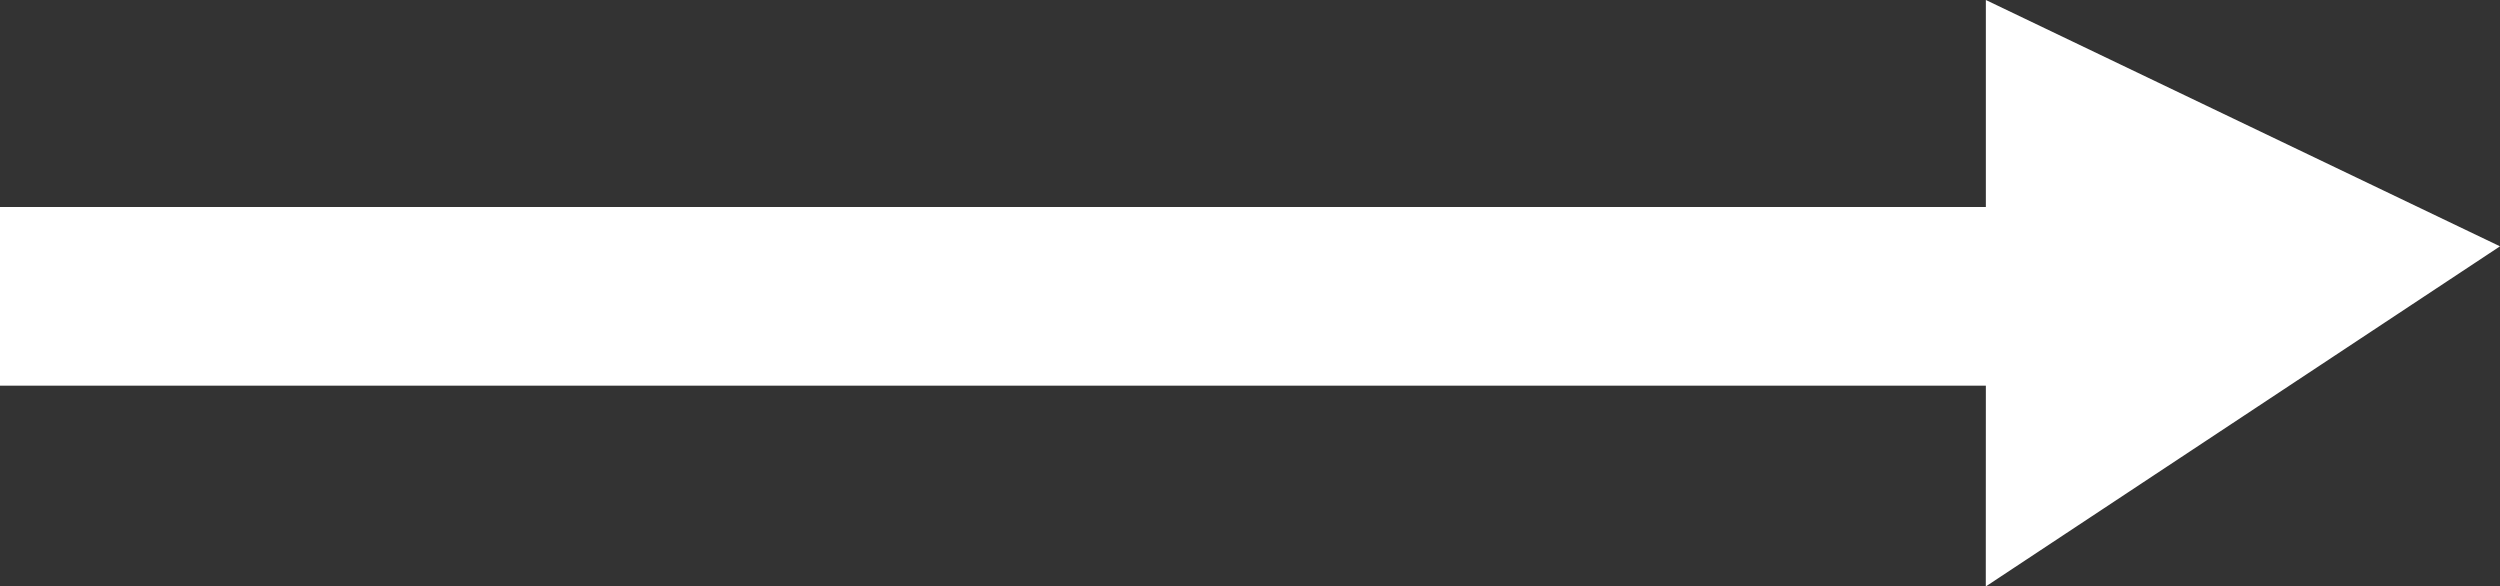<?xml version="1.0" encoding="UTF-8"?>
<svg id="a" data-name="Livello 1" xmlns="http://www.w3.org/2000/svg" width="1080" height="253.347" viewBox="0 0 1080 253.347">
  <rect x="0" y="0" width="1080" height="253.347" fill="#333333" stroke="none"/>
  <polygon points="857.89 166.612 857.863 253.347 1080 106.412 857.89 0 857.89 89.42 0 89.42 0 166.612 857.89 166.612" fill="#fff"/>
</svg>